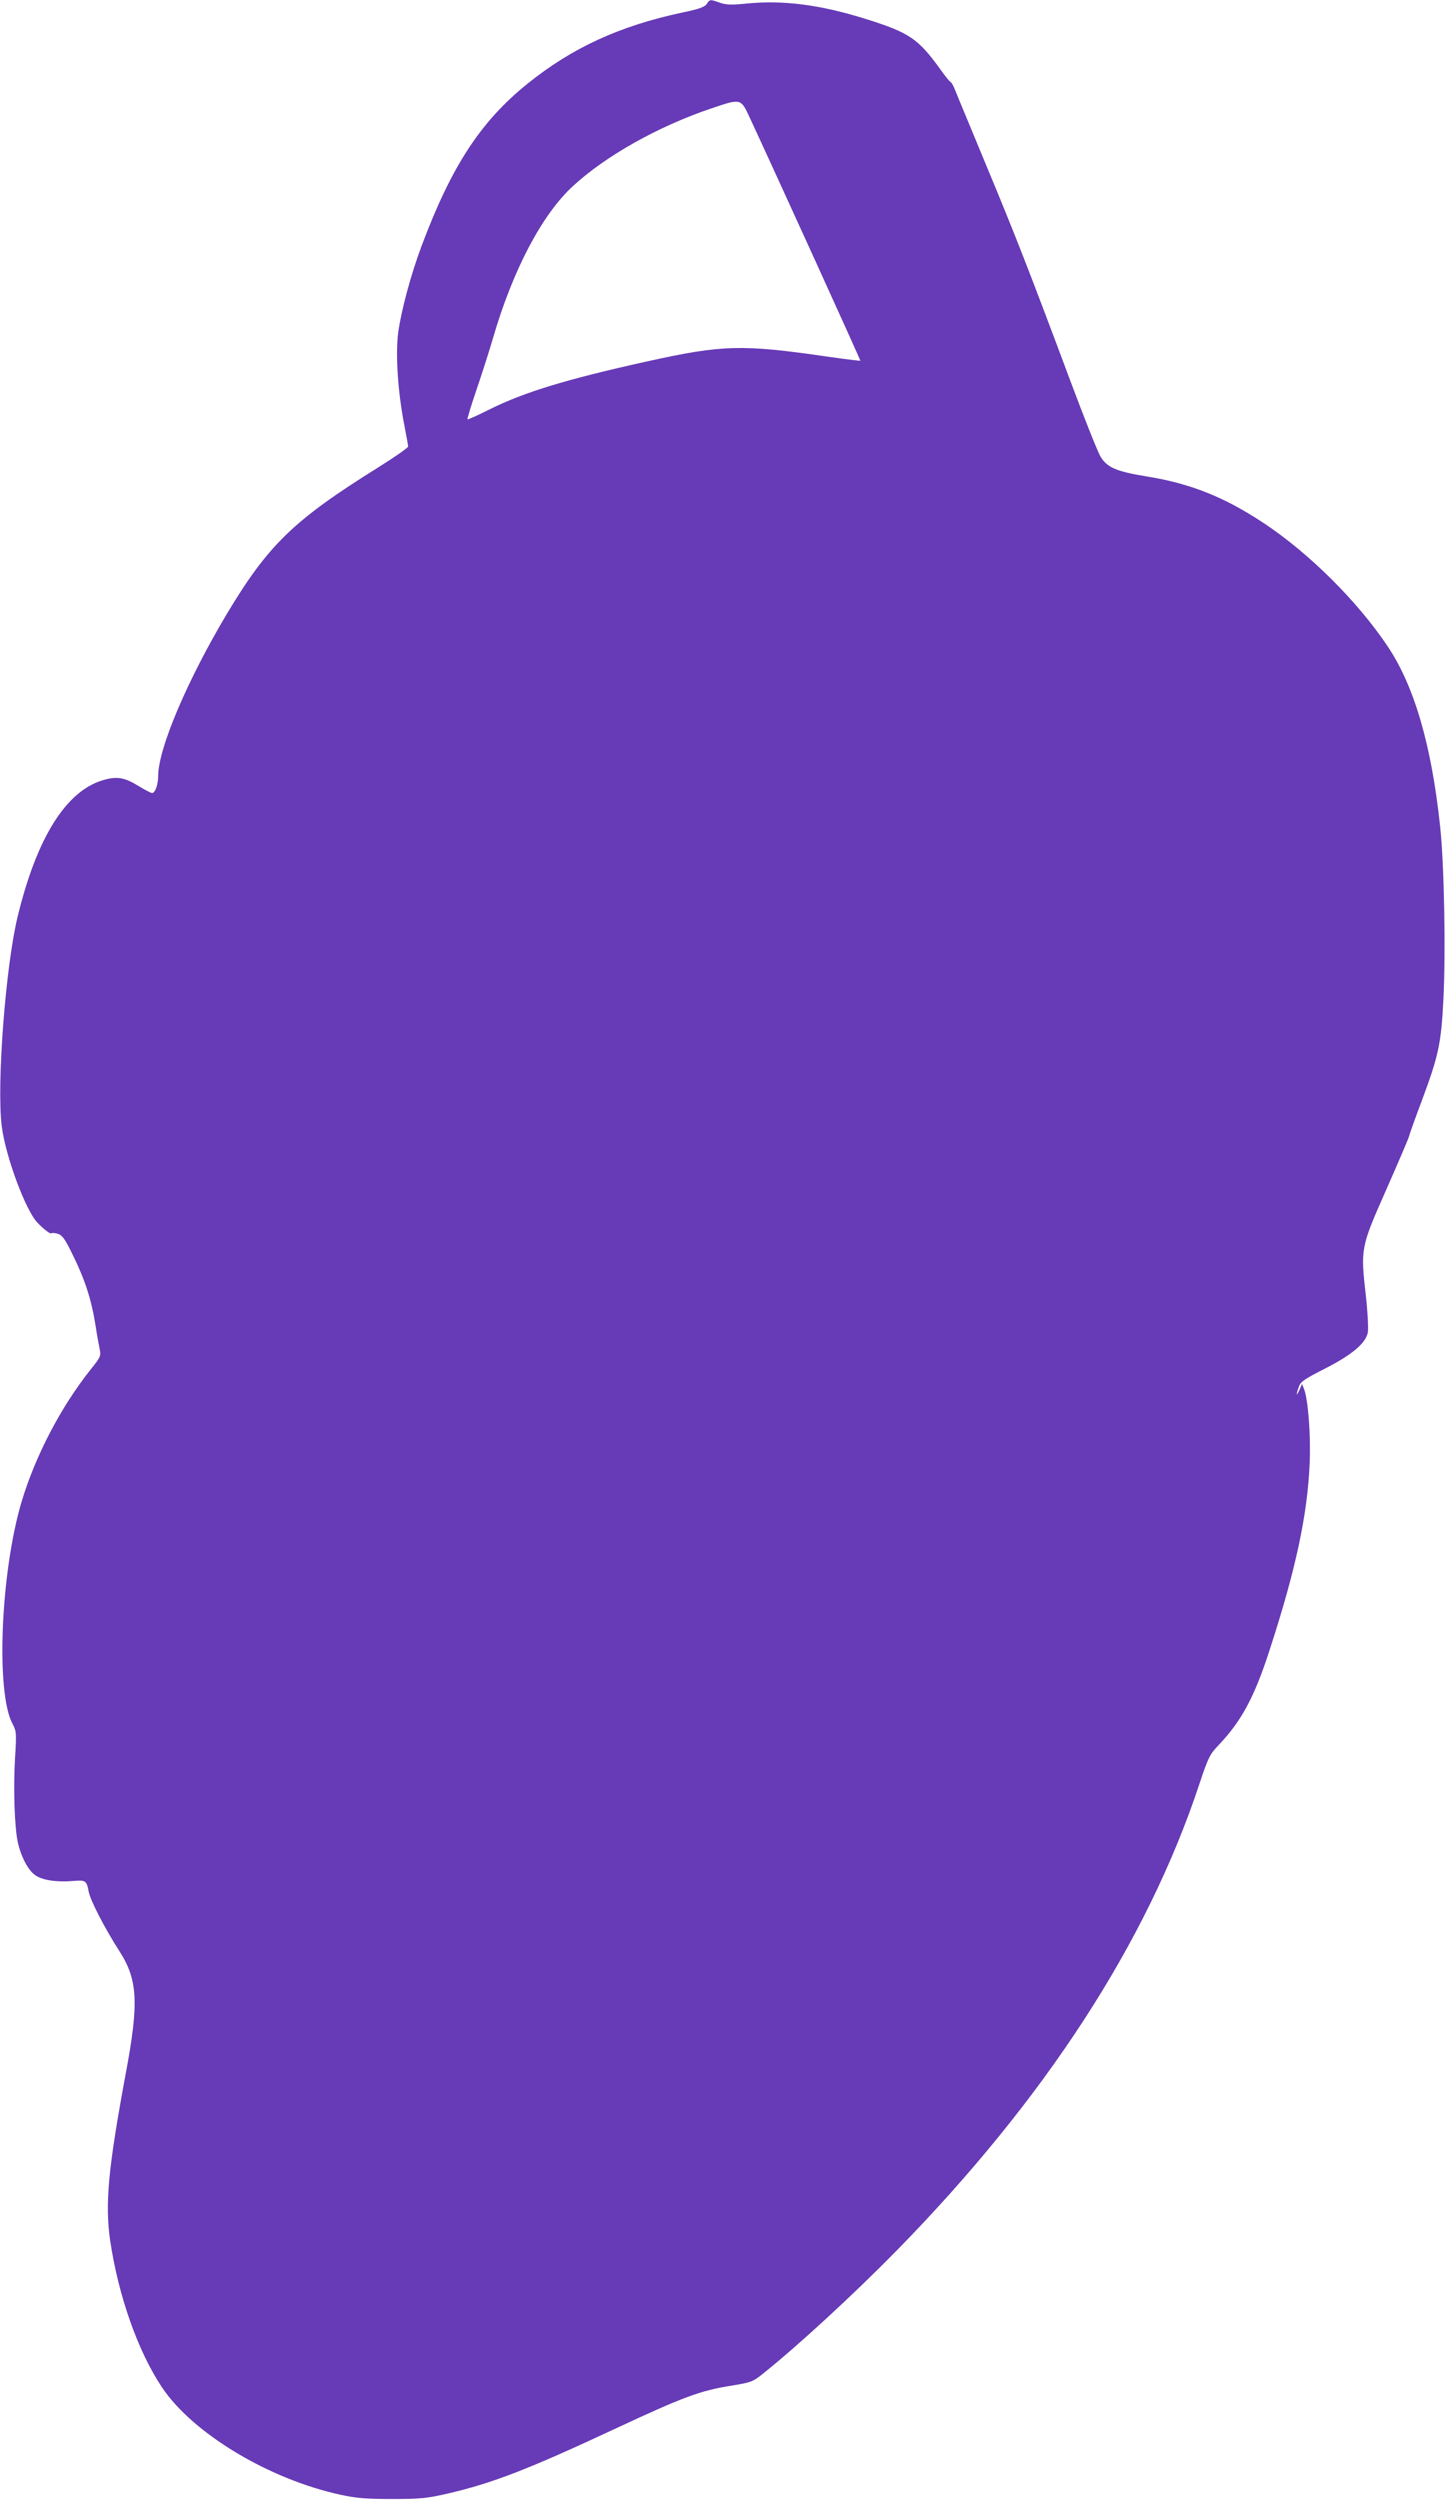 <?xml version="1.0" standalone="no"?>
<!DOCTYPE svg PUBLIC "-//W3C//DTD SVG 20010904//EN"
 "http://www.w3.org/TR/2001/REC-SVG-20010904/DTD/svg10.dtd">
<svg version="1.0" xmlns="http://www.w3.org/2000/svg"
 width="740pt" height="1280pt" viewBox="0 0 740 1280"
 preserveAspectRatio="xMidYMid meet">
<g transform="translate(0,1280) scale(0.1,-0.1)"
fill="#673ab7" stroke="none">
<path d="M3619 12779 c-11 -15 -41 -26 -124 -43 -323 -69 -564 -180 -793 -364
-241 -194 -390 -423 -543 -831 -55 -147 -105 -333 -120 -445 -14 -111 -2 -299
31 -470 11 -56 20 -106 20 -112 0 -6 -67 -53 -150 -105 -438 -273 -566 -398
-779 -753 -203 -341 -350 -687 -351 -828 0 -44 -15 -88 -31 -88 -6 0 -37 16
-68 35 -72 45 -113 52 -183 31 -189 -55 -339 -293 -437 -696 -62 -252 -109
-864 -82 -1076 19 -153 122 -431 183 -494 35 -36 66 -59 71 -54 3 3 17 2 31
-2 21 -5 36 -23 66 -83 75 -149 107 -248 130 -391 5 -36 14 -85 19 -109 9 -44
8 -46 -43 -110 -154 -193 -285 -444 -356 -681 -107 -362 -132 -975 -46 -1135
20 -38 21 -48 13 -175 -9 -155 -3 -351 14 -431 16 -73 52 -143 89 -169 36 -26
111 -37 193 -30 65 6 71 2 81 -54 9 -46 82 -188 158 -306 93 -145 100 -262 33
-620 -91 -491 -108 -671 -81 -860 42 -283 142 -568 266 -753 157 -235 548
-470 913 -549 82 -18 134 -22 267 -22 144 0 180 4 283 28 230 53 417 126 860
333 345 161 433 194 591 219 103 17 112 20 165 63 181 145 463 405 681 627
761 776 1283 1580 1551 2387 46 139 55 156 99 202 117 123 183 244 261 485
135 414 195 695 206 960 6 145 -8 325 -29 379 l-10 26 -13 -30 c-17 -37 -19
-29 -4 14 9 27 28 40 130 92 144 73 214 133 224 188 3 21 -1 104 -10 185 -28
245 -27 249 104 545 62 140 114 262 116 271 2 9 30 89 63 176 89 239 102 296
114 529 12 246 4 690 -17 885 -44 414 -132 717 -268 920 -155 232 -404 479
-637 633 -201 133 -375 202 -599 238 -154 25 -203 46 -236 103 -14 24 -83 197
-154 387 -206 552 -285 754 -431 1104 -75 182 -146 351 -156 377 -10 27 -22
48 -26 48 -3 0 -26 28 -51 63 -115 160 -160 190 -387 261 -231 72 -418 96
-605 78 -78 -8 -107 -7 -138 4 -51 18 -52 18 -68 -7z m218 -576 c135 -290 571
-1248 569 -1250 -1 -1 -76 8 -167 21 -440 64 -539 61 -924 -24 -416 -92 -631
-158 -808 -246 -60 -30 -111 -53 -113 -51 -2 2 18 69 45 148 27 79 66 200 86
269 102 350 252 634 411 779 169 155 437 305 707 396 150 51 151 51 194 -42z"/>
</g>
</svg>
